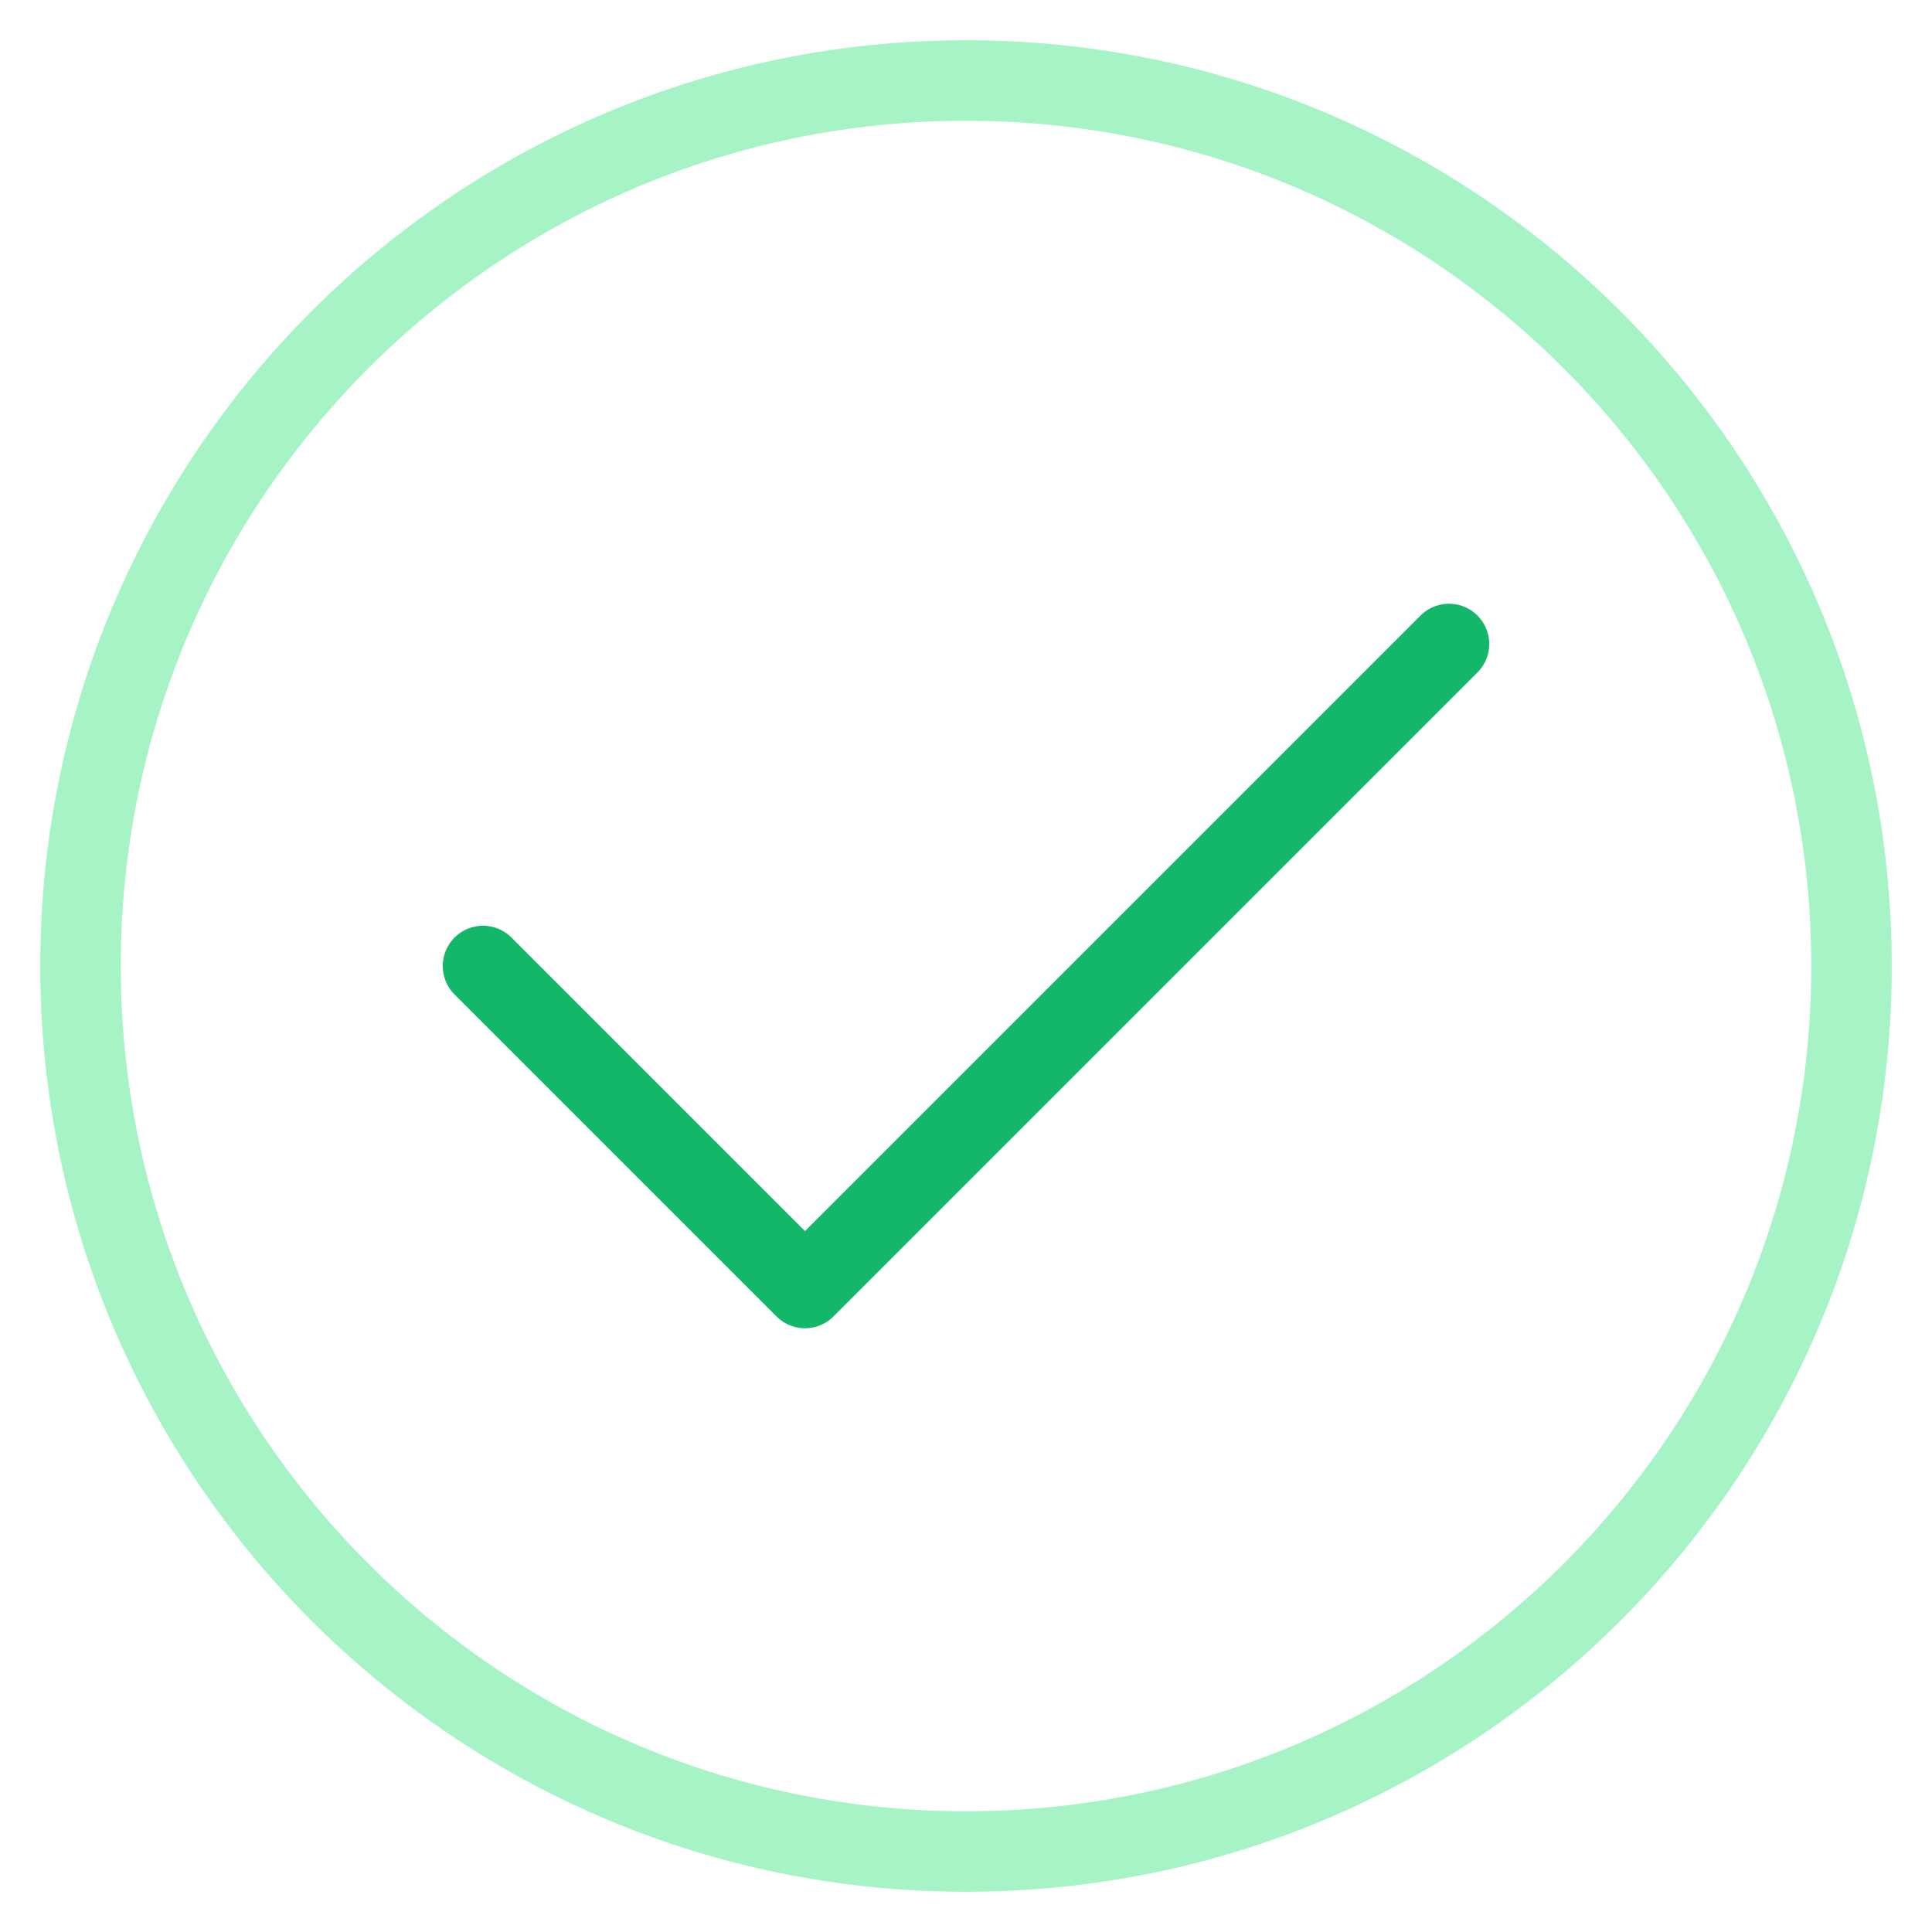 <svg width="48" height="48" viewBox="0 0 48 48" fill="none" xmlns="http://www.w3.org/2000/svg">
<path d="M12 24L20 32L36 16" stroke="#12B76A" stroke-width="2" stroke-linecap="round" stroke-linejoin="round"/>
<path d="M24 46C36.15 46 46 36.15 46 24C46 11.85 36.15 2 24 2C11.85 2 2 11.85 2 24C2 36.15 11.85 46 24 46Z" stroke="#A6F4C5" stroke-width="2" stroke-linecap="round" stroke-linejoin="round"/>
</svg>
